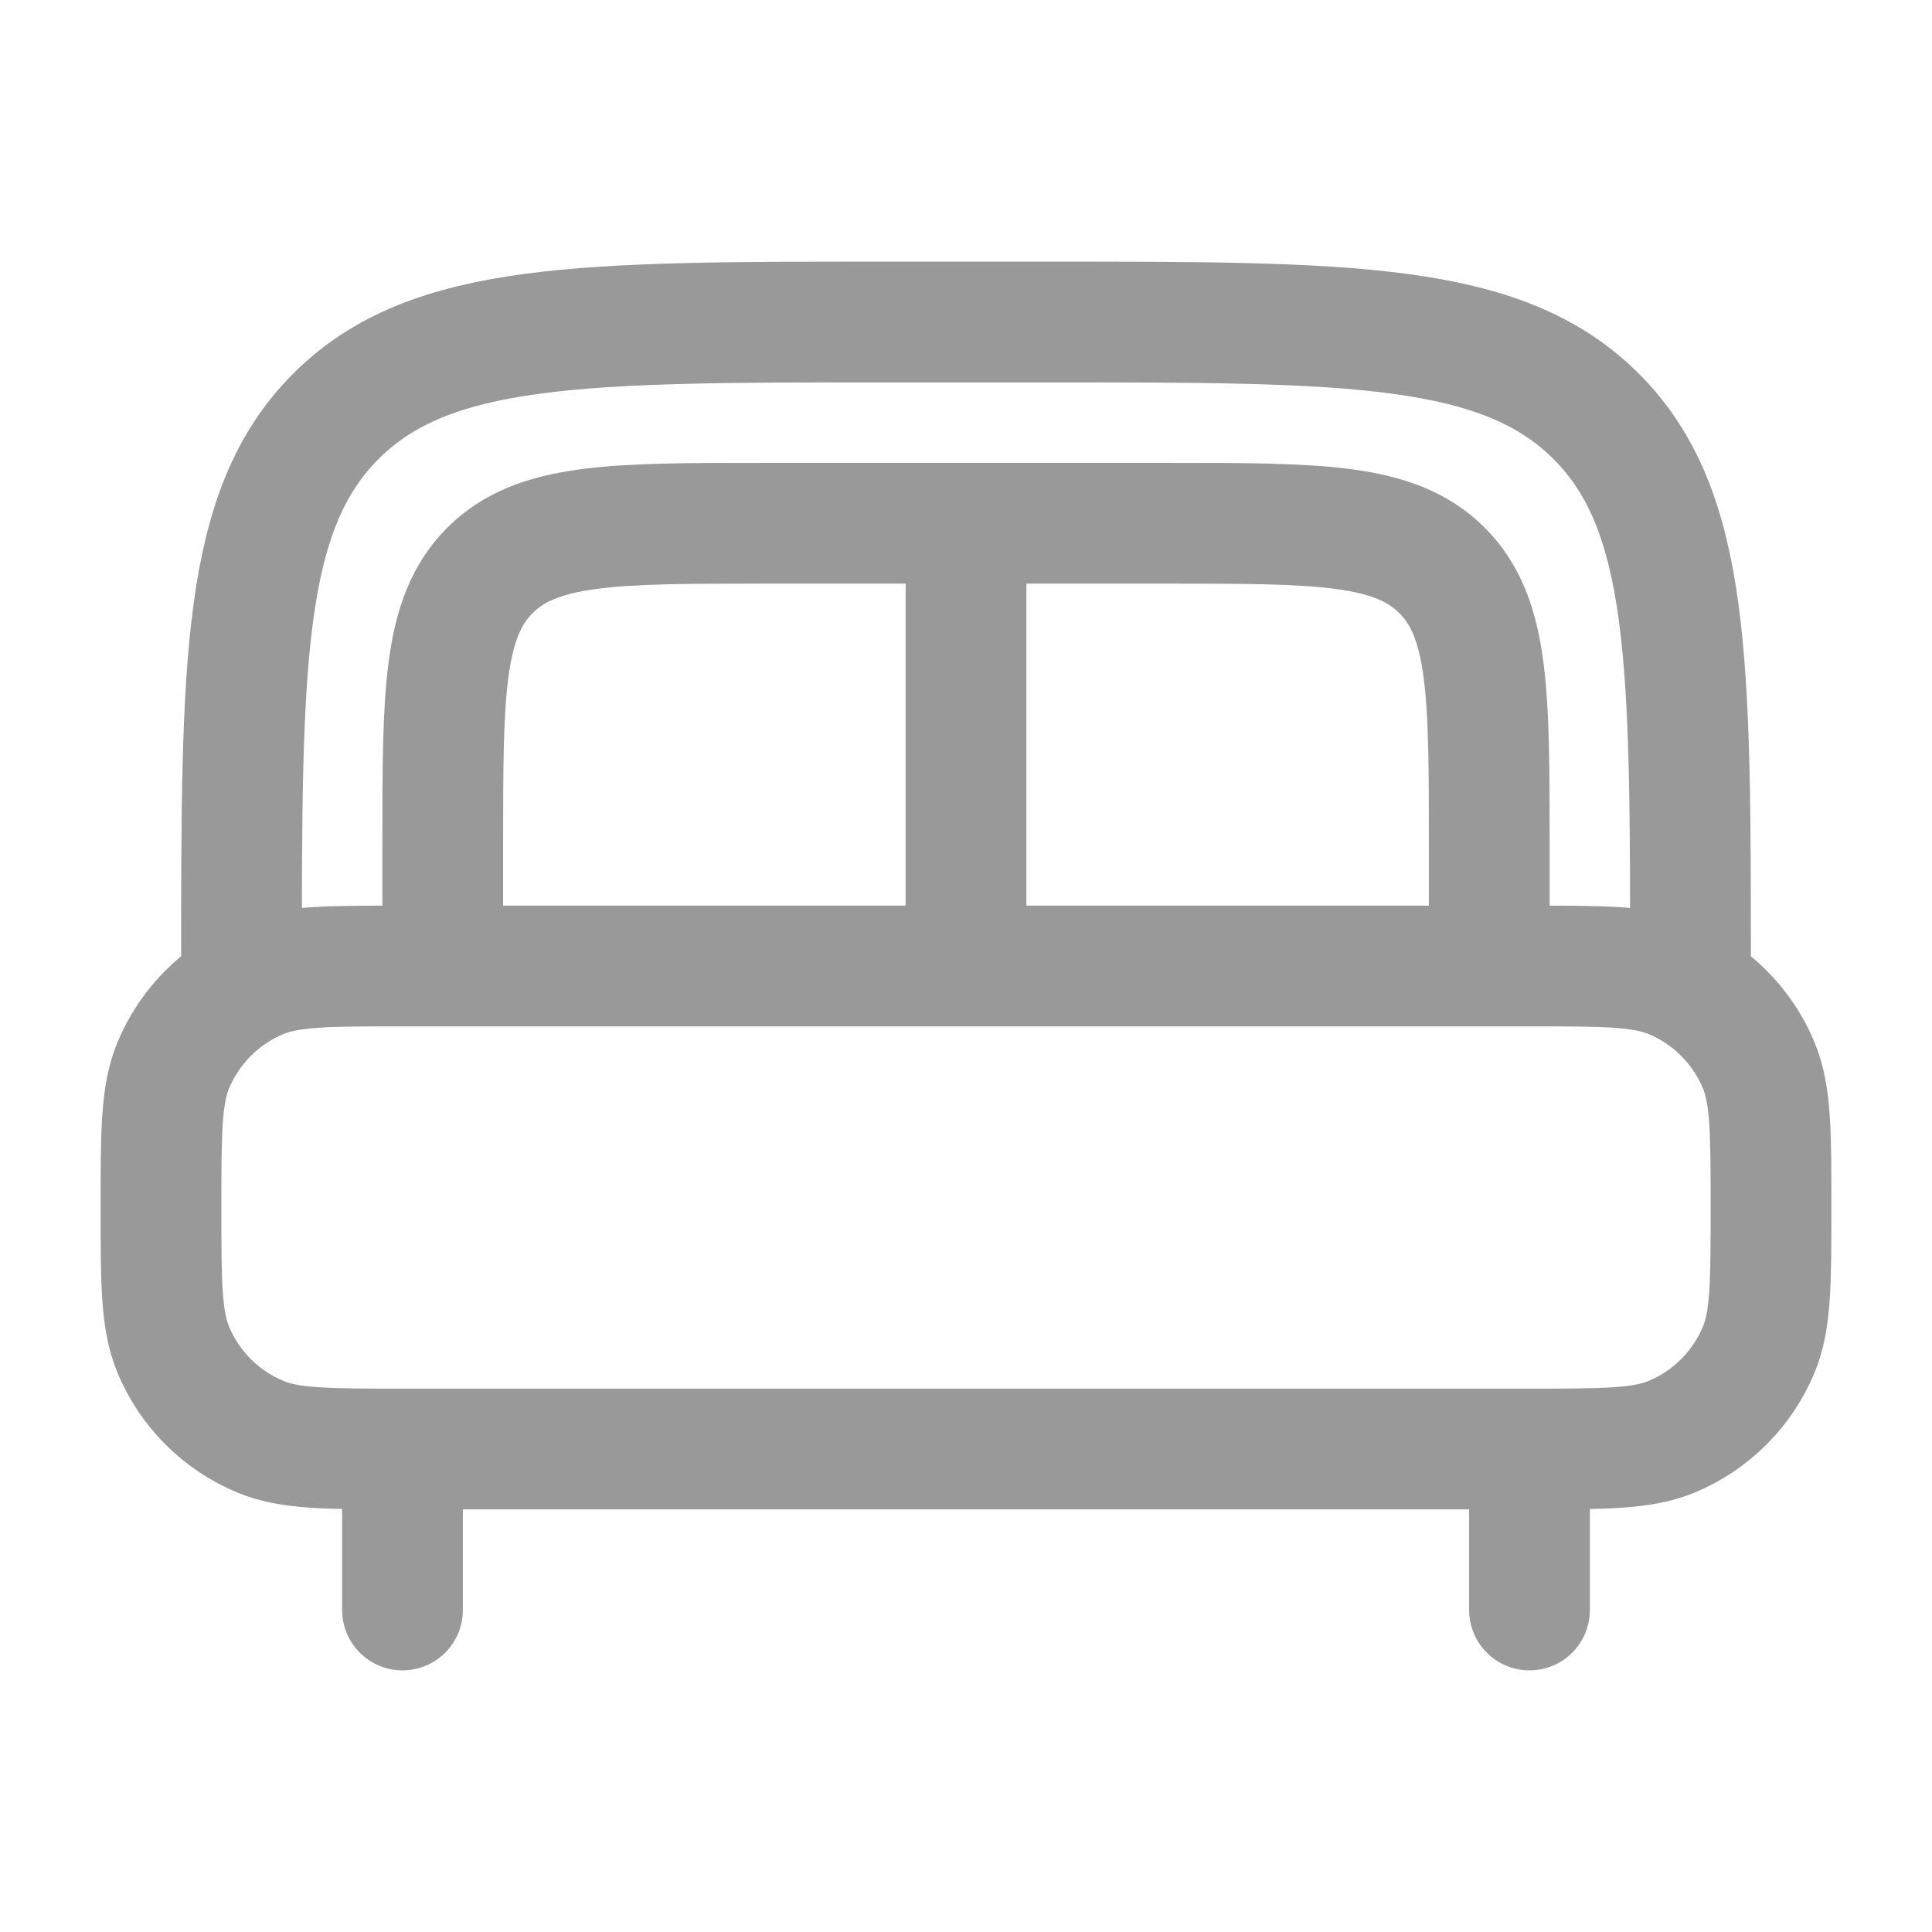 <svg width="24" height="24" viewBox="0 0 24 24" fill="none" xmlns="http://www.w3.org/2000/svg">
<path d="M19 20V18.5M5 20V18.5" stroke="#999999" stroke-width="1.5" stroke-linecap="round"/>
<path d="M21 12C21 8.229 21 6.343 19.828 5.172C18.656 4.001 16.771 4 13 4H11C7.229 4 5.343 4 4.172 5.172C3.001 6.344 3 8.229 3 12M2 15C2 14.068 2 13.602 2.152 13.235C2.253 12.992 2.4 12.772 2.586 12.586C2.772 12.4 2.992 12.252 3.235 12.152C3.602 12 4.068 12 5 12H19C19.932 12 20.398 12 20.765 12.152C21.008 12.252 21.228 12.4 21.414 12.586C21.6 12.772 21.747 12.992 21.848 13.235C22 13.602 22 14.068 22 15C22 15.932 22 16.398 21.848 16.765C21.747 17.008 21.6 17.228 21.414 17.414C21.228 17.6 21.008 17.747 20.765 17.848C20.398 18 19.932 18 19 18H5C4.068 18 3.602 18 3.235 17.848C2.992 17.747 2.772 17.6 2.586 17.414C2.4 17.228 2.253 17.008 2.152 16.765C2 16.398 2 15.932 2 15Z" stroke="#999999" stroke-width="1.5"/>
<path d="M18.5 12V10.5C18.5 8.614 18.5 7.672 17.914 7.086C17.328 6.5 16.386 6.5 14.5 6.5H9.5C7.614 6.5 6.672 6.5 6.086 7.086C5.5 7.672 5.5 8.614 5.5 10.5V12M12 7V12" stroke="#999999" stroke-width="1.5"/>
</svg>